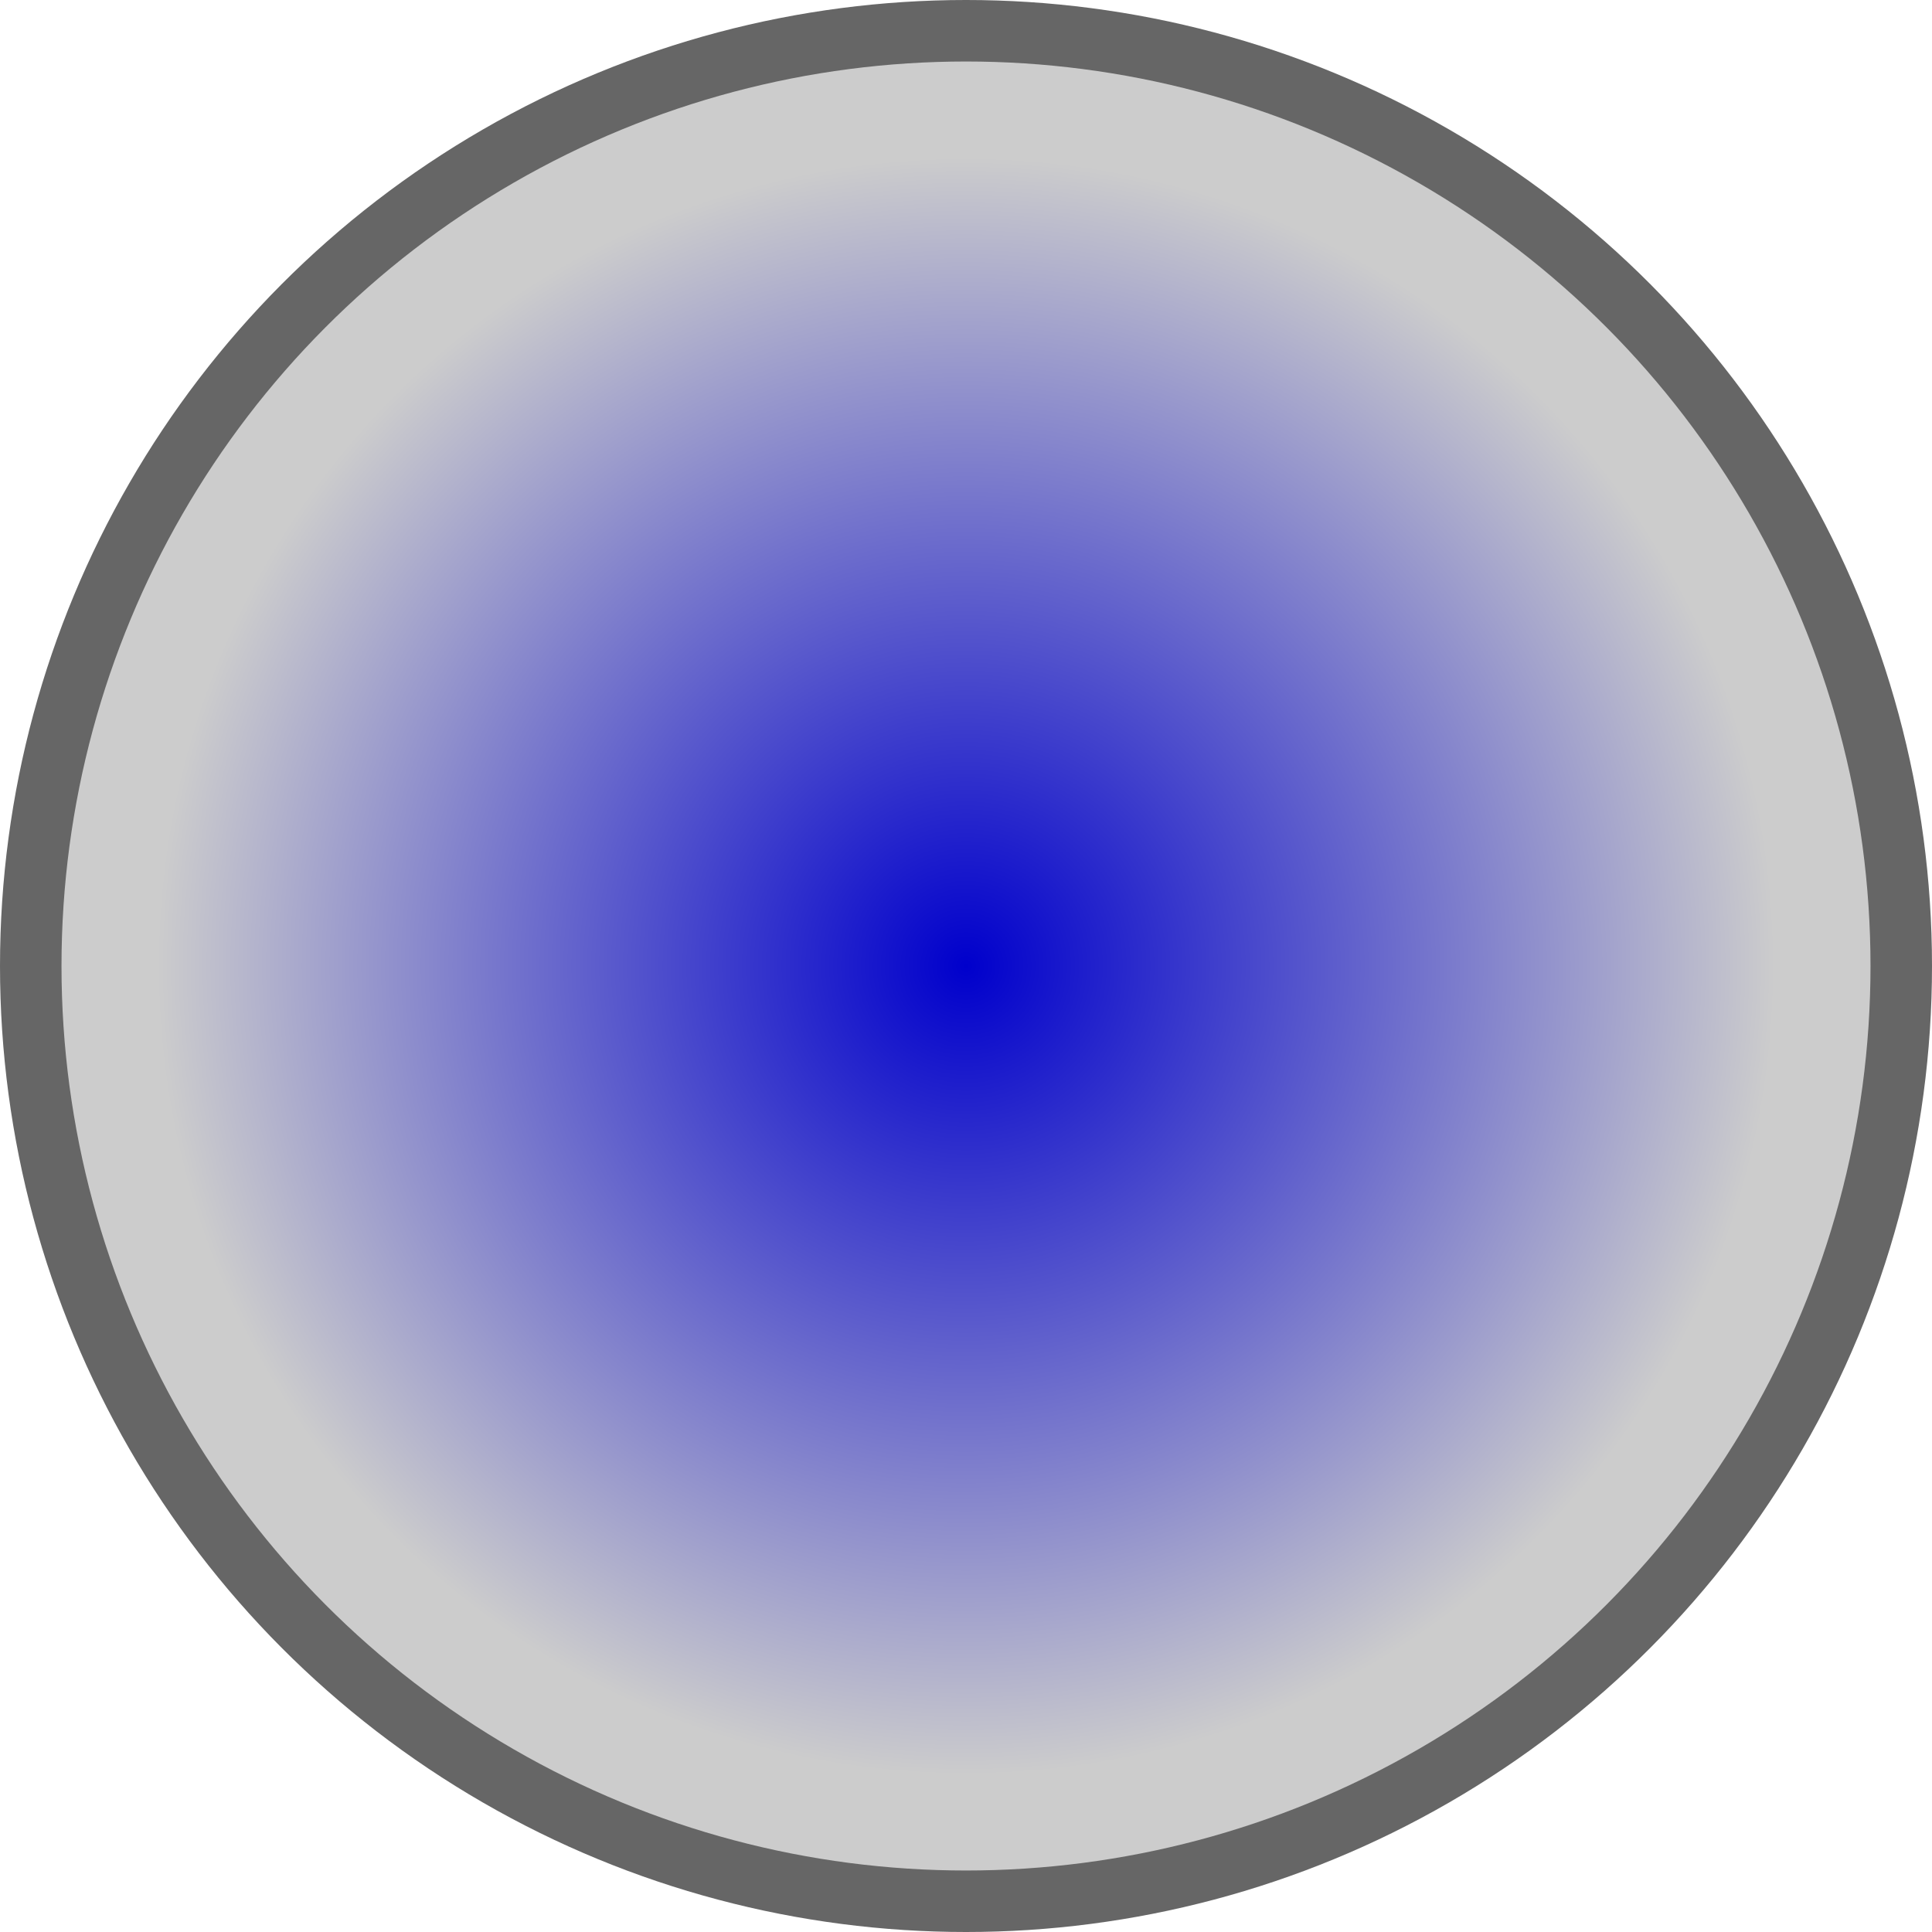 <!--?xml version="1.0" encoding="UTF-8" standalone="no"?-->
<!-- Creator: CorelDRAW -->

<svg xmlns:dc="http://purl.org/dc/elements/1.1/" xmlns:cc="http://creativecommons.org/ns#" xmlns:rdf="http://www.w3.org/1999/02/22-rdf-syntax-ns#" xmlns:svg="http://www.w3.org/2000/svg" xmlns="http://www.w3.org/2000/svg" xmlns:sodipodi="http://sodipodi.sourceforge.net/DTD/sodipodi-0.dtd" xmlns:inkscape="http://www.inkscape.org/namespaces/inkscape" xml:space="preserve" width="20.136mm" height="20.136mm" style="shape-rendering:geometricPrecision; text-rendering:geometricPrecision; image-rendering:optimizeQuality; fill-rule:evenodd; clip-rule:evenodd" viewBox="0 0 2.796 2.796" id="svg3963" version="1.1" inkscape:version="0.48.3.1 r9886" sodipodi:docname="37.svg"><sodipodi:namedview pagecolor="#ffffff" bordercolor="#666666" borderopacity="1" objecttolerance="10" gridtolerance="10" guidetolerance="10" inkscape:pageopacity="0" inkscape:pageshadow="2" inkscape:window-width="640" inkscape:window-height="480" id="namedview3980" showgrid="false" inkscape:zoom="1.6538978" inkscape:cx="109.79374" inkscape:cy="20.661083" inkscape:window-x="0" inkscape:window-y="0" inkscape:window-maximized="0" inkscape:current-layer="svg3963"></sodipodi:namedview>
 <defs id="defs3965">
  <style type="text/css" id="style3967">
   
    .fil0 {fill:#1F1A17}
    .fil1 {fill:url(#id0)}
   
  </style>
  <radialGradient id="id0" gradientUnits="userSpaceOnUse" cx="1.398" cy="1.398" r="1.166" fx="1.398" fy="1.398">
   <stop offset="0" style="stop-color: rgb(0, 0, 204);" id="stop3970"></stop>
   <stop offset="1" style="stop-color: rgb(204, 204, 204);" id="stop3972"></stop>
  </radialGradient>
 
  
  
  
 </defs>
 <g id="g3992"><g inkscape:label="#g3989" id="shape"><circle style="fill: rgb(102, 102, 102);" sodipodi:ry="1.3980401" sodipodi:rx="1.3980401" sodipodi:cy="1.3980401" sodipodi:cx="1.3980401" id="circle3976" r="1.398" cy="1.398" cx="1.398" class="fil0"></circle></g><g inkscape:label="#g3986" id="hmigradengt"><circle sodipodi:ry="1.30943" sodipodi:rx="1.30943" sodipodi:cy="1.3980401" sodipodi:cx="1.3980401" style="fill:url(#id0)" id="circle3978" r="1.309" cy="1.398" cx="1.398" class="fil1"></circle></g></g>
</svg>
